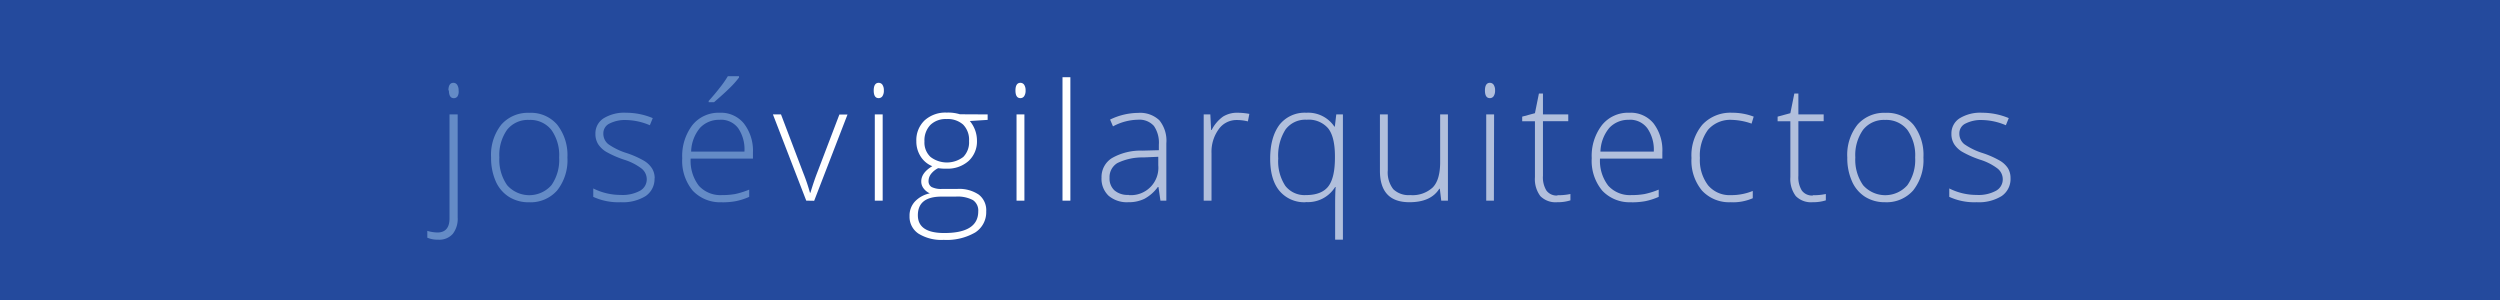 <svg id="Layer_1" data-name="Layer 1" xmlns="http://www.w3.org/2000/svg" viewBox="0 0 508 61"><defs><style>.cls-1{fill:#244a9d;}.cls-2{fill:#648bc6;}.cls-3{fill:#fff;}.cls-4{fill:#b1bfdc;}</style></defs><title>jvas elementos</title><rect class="cls-1" width="508" height="61"/><path class="cls-2" d="M89,48.7a5.19,5.19,0,0,1-2.17-.4V46.91a7.3,7.3,0,0,0,2.08.33c1.62,0,2.43-1,2.43-2.84V23.25H93V44.17a5,5,0,0,1-1,3.36A3.65,3.65,0,0,1,89,48.7m2.12-30.32c0-1,.34-1.55,1-1.55a.9.9,0,0,1,.78.41,2,2,0,0,1,.29,1.14A2,2,0,0,1,93,19.53a.9.9,0,0,1-.78.42c-.67,0-1-.53-1-1.57"/><path class="cls-2" d="M115.3,32a9.92,9.92,0,0,1-2.08,6.69,7.18,7.18,0,0,1-5.74,2.41A7.42,7.42,0,0,1,103.42,40a7.09,7.09,0,0,1-2.7-3.19,11.68,11.68,0,0,1-.93-4.8,9.87,9.87,0,0,1,2.08-6.69,7.18,7.18,0,0,1,5.7-2.39,7,7,0,0,1,5.67,2.43A10,10,0,0,1,115.3,32m-13.83,0a9,9,0,0,0,1.58,5.63,6,6,0,0,0,9,0A8.91,8.91,0,0,0,113.62,32a8.78,8.78,0,0,0-1.6-5.63,5.47,5.47,0,0,0-4.51-2,5.39,5.39,0,0,0-4.47,2A8.91,8.91,0,0,0,101.47,32"/><path class="cls-2" d="M133,36.21a4.18,4.18,0,0,1-1.79,3.62,8.77,8.77,0,0,1-5.08,1.26A12.14,12.14,0,0,1,120.55,40V38.29a12.31,12.31,0,0,0,5.58,1.32,7.41,7.41,0,0,0,3.94-.86,2.63,2.63,0,0,0,1.35-2.3,2.78,2.78,0,0,0-1.08-2.22,11.42,11.42,0,0,0-3.52-1.78,20.51,20.51,0,0,1-3.69-1.63,5.06,5.06,0,0,1-1.6-1.55,3.88,3.88,0,0,1-.54-2.1,3.62,3.62,0,0,1,1.65-3.12,8,8,0,0,1,4.62-1.14A14,14,0,0,1,132.64,24l-.59,1.45a12.82,12.82,0,0,0-4.79-1.06,6.94,6.94,0,0,0-3.4.71,2.18,2.18,0,0,0-1.26,2,2.72,2.72,0,0,0,1,2.19,13.56,13.56,0,0,0,3.82,1.84,18.87,18.87,0,0,1,3.45,1.54,4.94,4.94,0,0,1,1.62,1.55,3.8,3.8,0,0,1,.54,2.05"/><path class="cls-2" d="M146.76,41.09a7.64,7.64,0,0,1-6-2.35,9.48,9.48,0,0,1-2.13-6.59,10.33,10.33,0,0,1,2.06-6.72,6.82,6.82,0,0,1,5.56-2.52,6,6,0,0,1,4.89,2.16A9,9,0,0,1,153,30.94v1.29H140.34A8.33,8.33,0,0,0,142,37.74a5.92,5.92,0,0,0,4.73,1.9,14.71,14.71,0,0,0,2.64-.21,16.3,16.3,0,0,0,2.87-.9V40a13.07,13.07,0,0,1-2.74.88,14.77,14.77,0,0,1-2.77.23m-.47-16.76A5.26,5.26,0,0,0,142.23,26a7.84,7.84,0,0,0-1.79,4.81h10.83A7.63,7.63,0,0,0,150,26.05a4.35,4.35,0,0,0-3.66-1.72M144,20.51c.78-.85,1.56-1.77,2.33-2.77a20.3,20.3,0,0,0,1.57-2.26h2.27v.27a18,18,0,0,1-2,2.23c-.93.92-2,1.85-3.08,2.79H144Z"/><path class="cls-3" d="M163.83,40.77l-6.77-17.52h1.64l4.53,11.91a37,37,0,0,1,1.35,4h.1c.44-1.46.89-2.81,1.35-4l4.53-11.88h1.65l-6.77,17.52Z"/><path class="cls-3" d="M177.54,18.38c0-1,.34-1.55,1-1.55a.91.91,0,0,1,.78.41,2,2,0,0,1,.28,1.14,2,2,0,0,1-.28,1.15.91.91,0,0,1-.78.41q-1,0-1-1.56m1.82,22.39h-1.6V23.25h1.6Z"/><path class="cls-3" d="M200.69,23.25v1.11l-3.62.23a6.21,6.21,0,0,1,1.45,4,5.38,5.38,0,0,1-1.69,4.11,6.39,6.39,0,0,1-4.52,1.57,9.13,9.13,0,0,1-1.67-.1,4.2,4.2,0,0,0-1.46,1.18,2.39,2.39,0,0,0-.5,1.43,1.35,1.35,0,0,0,.64,1.23,4.33,4.33,0,0,0,2.14.38h3.06a7.11,7.11,0,0,1,4.37,1.16,4,4,0,0,1,1.51,3.41,4.88,4.88,0,0,1-2.24,4.28,11.53,11.53,0,0,1-6.41,1.5,8.8,8.8,0,0,1-5.12-1.27,4.09,4.09,0,0,1-1.81-3.55,4.17,4.17,0,0,1,1.12-3,5.75,5.75,0,0,1,3-1.63,3.21,3.21,0,0,1-1.26-1,2.28,2.28,0,0,1-.48-1.43c0-1.17.75-2.2,2.24-3.09a5,5,0,0,1-2.38-2,5.63,5.63,0,0,1-.86-3.09,5.55,5.55,0,0,1,1.67-4.21,6.29,6.29,0,0,1,4.51-1.59,8.12,8.12,0,0,1,2.67.34ZM186.51,43.74q0,3.61,5.37,3.61c4.59,0,6.9-1.47,6.9-4.4a2.55,2.55,0,0,0-1.08-2.29,6.64,6.64,0,0,0-3.5-.71h-2.87c-3.22,0-4.82,1.26-4.82,3.79m1.34-15a4,4,0,0,0,1.23,3.15,5.49,5.49,0,0,0,6.66,0,4.22,4.22,0,0,0,1.17-3.22,4.39,4.39,0,0,0-1.21-3.36,4.72,4.72,0,0,0-3.36-1.12,4.45,4.45,0,0,0-3.29,1.2,4.52,4.52,0,0,0-1.2,3.34"/><path class="cls-3" d="M206.34,18.38c0-1,.34-1.55,1-1.55a.91.91,0,0,1,.78.41,2,2,0,0,1,.28,1.14,2,2,0,0,1-.28,1.15.91.91,0,0,1-.78.41q-1,0-1-1.56m1.82,22.39h-1.6V23.25h1.6Z"/><rect class="cls-3" x="215.9" y="15.69" width="1.6" height="25.08"/><path class="cls-4" d="M235.8,40.77,235.4,38h-.13a8.17,8.17,0,0,1-2.71,2.39,7.23,7.23,0,0,1-3.3.7,5.73,5.73,0,0,1-4-1.32,4.75,4.75,0,0,1-1.43-3.66,4.51,4.51,0,0,1,2.14-4,11.7,11.7,0,0,1,6.18-1.5l3.33-.09V29.38a6,6,0,0,0-1-3.78,3.94,3.94,0,0,0-3.27-1.27,11,11,0,0,0-5.05,1.35l-.59-1.38a13.22,13.22,0,0,1,5.7-1.36,5.67,5.67,0,0,1,4.31,1.5A6.56,6.56,0,0,1,237,29.12V40.77Zm-6.44-1.13a5.57,5.57,0,0,0,6-6.06V31.86l-3.06.13a11.56,11.56,0,0,0-5.26,1.15,3.32,3.32,0,0,0-1.58,3,3.26,3.26,0,0,0,1,2.55,4.08,4.08,0,0,0,2.85.91"/><path class="cls-4" d="M251.49,22.91a13.74,13.74,0,0,1,2.38.23l-.3,1.53a9,9,0,0,0-2.28-.28,4.42,4.42,0,0,0-3.67,1.9,7.75,7.75,0,0,0-1.44,4.81v9.67h-1.59V23.25h1.35l.16,3.16h.11a7.5,7.5,0,0,1,2.31-2.72,5.43,5.43,0,0,1,3-.78"/><path class="cls-4" d="M265.32,41.09A6.56,6.56,0,0,1,260,38.8q-1.91-2.28-1.9-6.6t1.9-6.86a6.52,6.52,0,0,1,5.45-2.43,6.4,6.4,0,0,1,5.69,2.81h.1l.29-2.47h1.35V48.7h-1.58V42c0-1.31,0-2.64.1-4h-.1a6.5,6.5,0,0,1-5.95,3.06m0-1.42q3.18,0,4.55-1.75t1.36-5.9v-.19c0-2.64-.45-4.54-1.37-5.71a5.2,5.2,0,0,0-4.37-1.76,5,5,0,0,0-4.31,2,9.83,9.83,0,0,0-1.47,5.87,9.06,9.06,0,0,0,1.44,5.57,4.94,4.94,0,0,0,4.17,1.87"/><path class="cls-4" d="M282,23.25V34.6a5.54,5.54,0,0,0,1.11,3.84,4.49,4.49,0,0,0,3.45,1.2,6,6,0,0,0,4.6-1.58c1-1.05,1.48-2.76,1.48-5.14V23.25h1.58V40.77h-1.36l-.29-2.42h-.1q-1.71,2.74-6.07,2.74-6,0-6-6.4V23.25Z"/><path class="cls-4" d="M301.74,18.38c0-1,.34-1.55,1-1.55a.91.91,0,0,1,.78.41,2,2,0,0,1,.28,1.14,2,2,0,0,1-.28,1.15.91.91,0,0,1-.78.41q-1,0-1-1.56m1.82,22.39H302V23.25h1.6Z"/><path class="cls-4" d="M316.47,39.67a12.08,12.08,0,0,0,2.64-.25v1.29a8.42,8.42,0,0,1-2.68.38A4.34,4.34,0,0,1,313,39.85,5.73,5.73,0,0,1,311.9,36V24.64h-2.59V23.7L311.9,23l.81-4h.82v4.24h5.14v1.39h-5.14V35.73a5.09,5.09,0,0,0,.71,3,2.58,2.58,0,0,0,2.23,1"/><path class="cls-4" d="M331.53,41.09a7.62,7.62,0,0,1-5.95-2.35,9.44,9.44,0,0,1-2.14-6.59,10.26,10.26,0,0,1,2.07-6.72,6.79,6.79,0,0,1,5.56-2.52A6,6,0,0,1,336,25.07a9,9,0,0,1,1.79,5.87v1.29H325.12a8.28,8.28,0,0,0,1.68,5.51,5.92,5.92,0,0,0,4.73,1.9,14.71,14.71,0,0,0,2.64-.21,16.11,16.11,0,0,0,2.88-.9V40a13.25,13.25,0,0,1-2.74.88,15,15,0,0,1-2.78.23m-.46-16.76A5.27,5.27,0,0,0,327,26a7.9,7.9,0,0,0-1.79,4.81h10.84a7.63,7.63,0,0,0-1.32-4.76,4.37,4.37,0,0,0-3.66-1.72"/><path class="cls-4" d="M351.73,41.09a7.51,7.51,0,0,1-5.89-2.37,9.51,9.51,0,0,1-2.13-6.6,9.69,9.69,0,0,1,2.21-6.78A7.78,7.78,0,0,1,352,22.91a12.1,12.1,0,0,1,4.35.79l-.43,1.42a13,13,0,0,0-3.95-.76,6,6,0,0,0-4.89,2,8.72,8.72,0,0,0-1.66,5.73,8.46,8.46,0,0,0,1.66,5.56,5.71,5.71,0,0,0,4.64,2,11.44,11.44,0,0,0,4.44-.85v1.48a10,10,0,0,1-4.4.82"/><path class="cls-4" d="M368.37,39.67a12.08,12.08,0,0,0,2.64-.25v1.29a8.42,8.42,0,0,1-2.68.38,4.35,4.35,0,0,1-3.42-1.24A5.73,5.73,0,0,1,363.8,36V24.64h-2.59V23.7L363.8,23l.81-4h.82v4.24h5.14v1.39h-5.14V35.73a5.09,5.09,0,0,0,.71,3,2.59,2.59,0,0,0,2.23,1"/><path class="cls-4" d="M390.84,32a9.92,9.92,0,0,1-2.08,6.69A7.18,7.18,0,0,1,383,41.09,7.42,7.42,0,0,1,379,40a7.07,7.07,0,0,1-2.69-3.19,11.52,11.52,0,0,1-.94-4.8,9.87,9.87,0,0,1,2.08-6.69,7.18,7.18,0,0,1,5.7-2.39,7,7,0,0,1,5.67,2.43A10,10,0,0,1,390.84,32M377,32a9,9,0,0,0,1.58,5.63,6,6,0,0,0,9,0A8.91,8.91,0,0,0,389.16,32a8.84,8.84,0,0,0-1.6-5.63,5.47,5.47,0,0,0-4.51-2,5.39,5.39,0,0,0-4.47,2A8.91,8.91,0,0,0,377,32"/><path class="cls-4" d="M408.54,36.21a4.18,4.18,0,0,1-1.79,3.62,8.77,8.77,0,0,1-5.08,1.26A12.14,12.14,0,0,1,396.09,40V38.29a12.31,12.31,0,0,0,5.58,1.32,7.41,7.41,0,0,0,3.94-.86,2.63,2.63,0,0,0,1.35-2.3,2.78,2.78,0,0,0-1.08-2.22,11.42,11.42,0,0,0-3.52-1.78,20.51,20.51,0,0,1-3.69-1.63,5.06,5.06,0,0,1-1.6-1.55,3.88,3.88,0,0,1-.54-2.1,3.62,3.62,0,0,1,1.65-3.12,8,8,0,0,1,4.62-1.14A14,14,0,0,1,408.18,24l-.59,1.45a12.82,12.82,0,0,0-4.79-1.06,6.94,6.94,0,0,0-3.4.71,2.18,2.18,0,0,0-1.26,2,2.72,2.72,0,0,0,1,2.19,13.71,13.71,0,0,0,3.82,1.84,18.56,18.56,0,0,1,3.45,1.54A4.94,4.94,0,0,1,408,34.16a3.8,3.8,0,0,1,.54,2.05"/></svg>